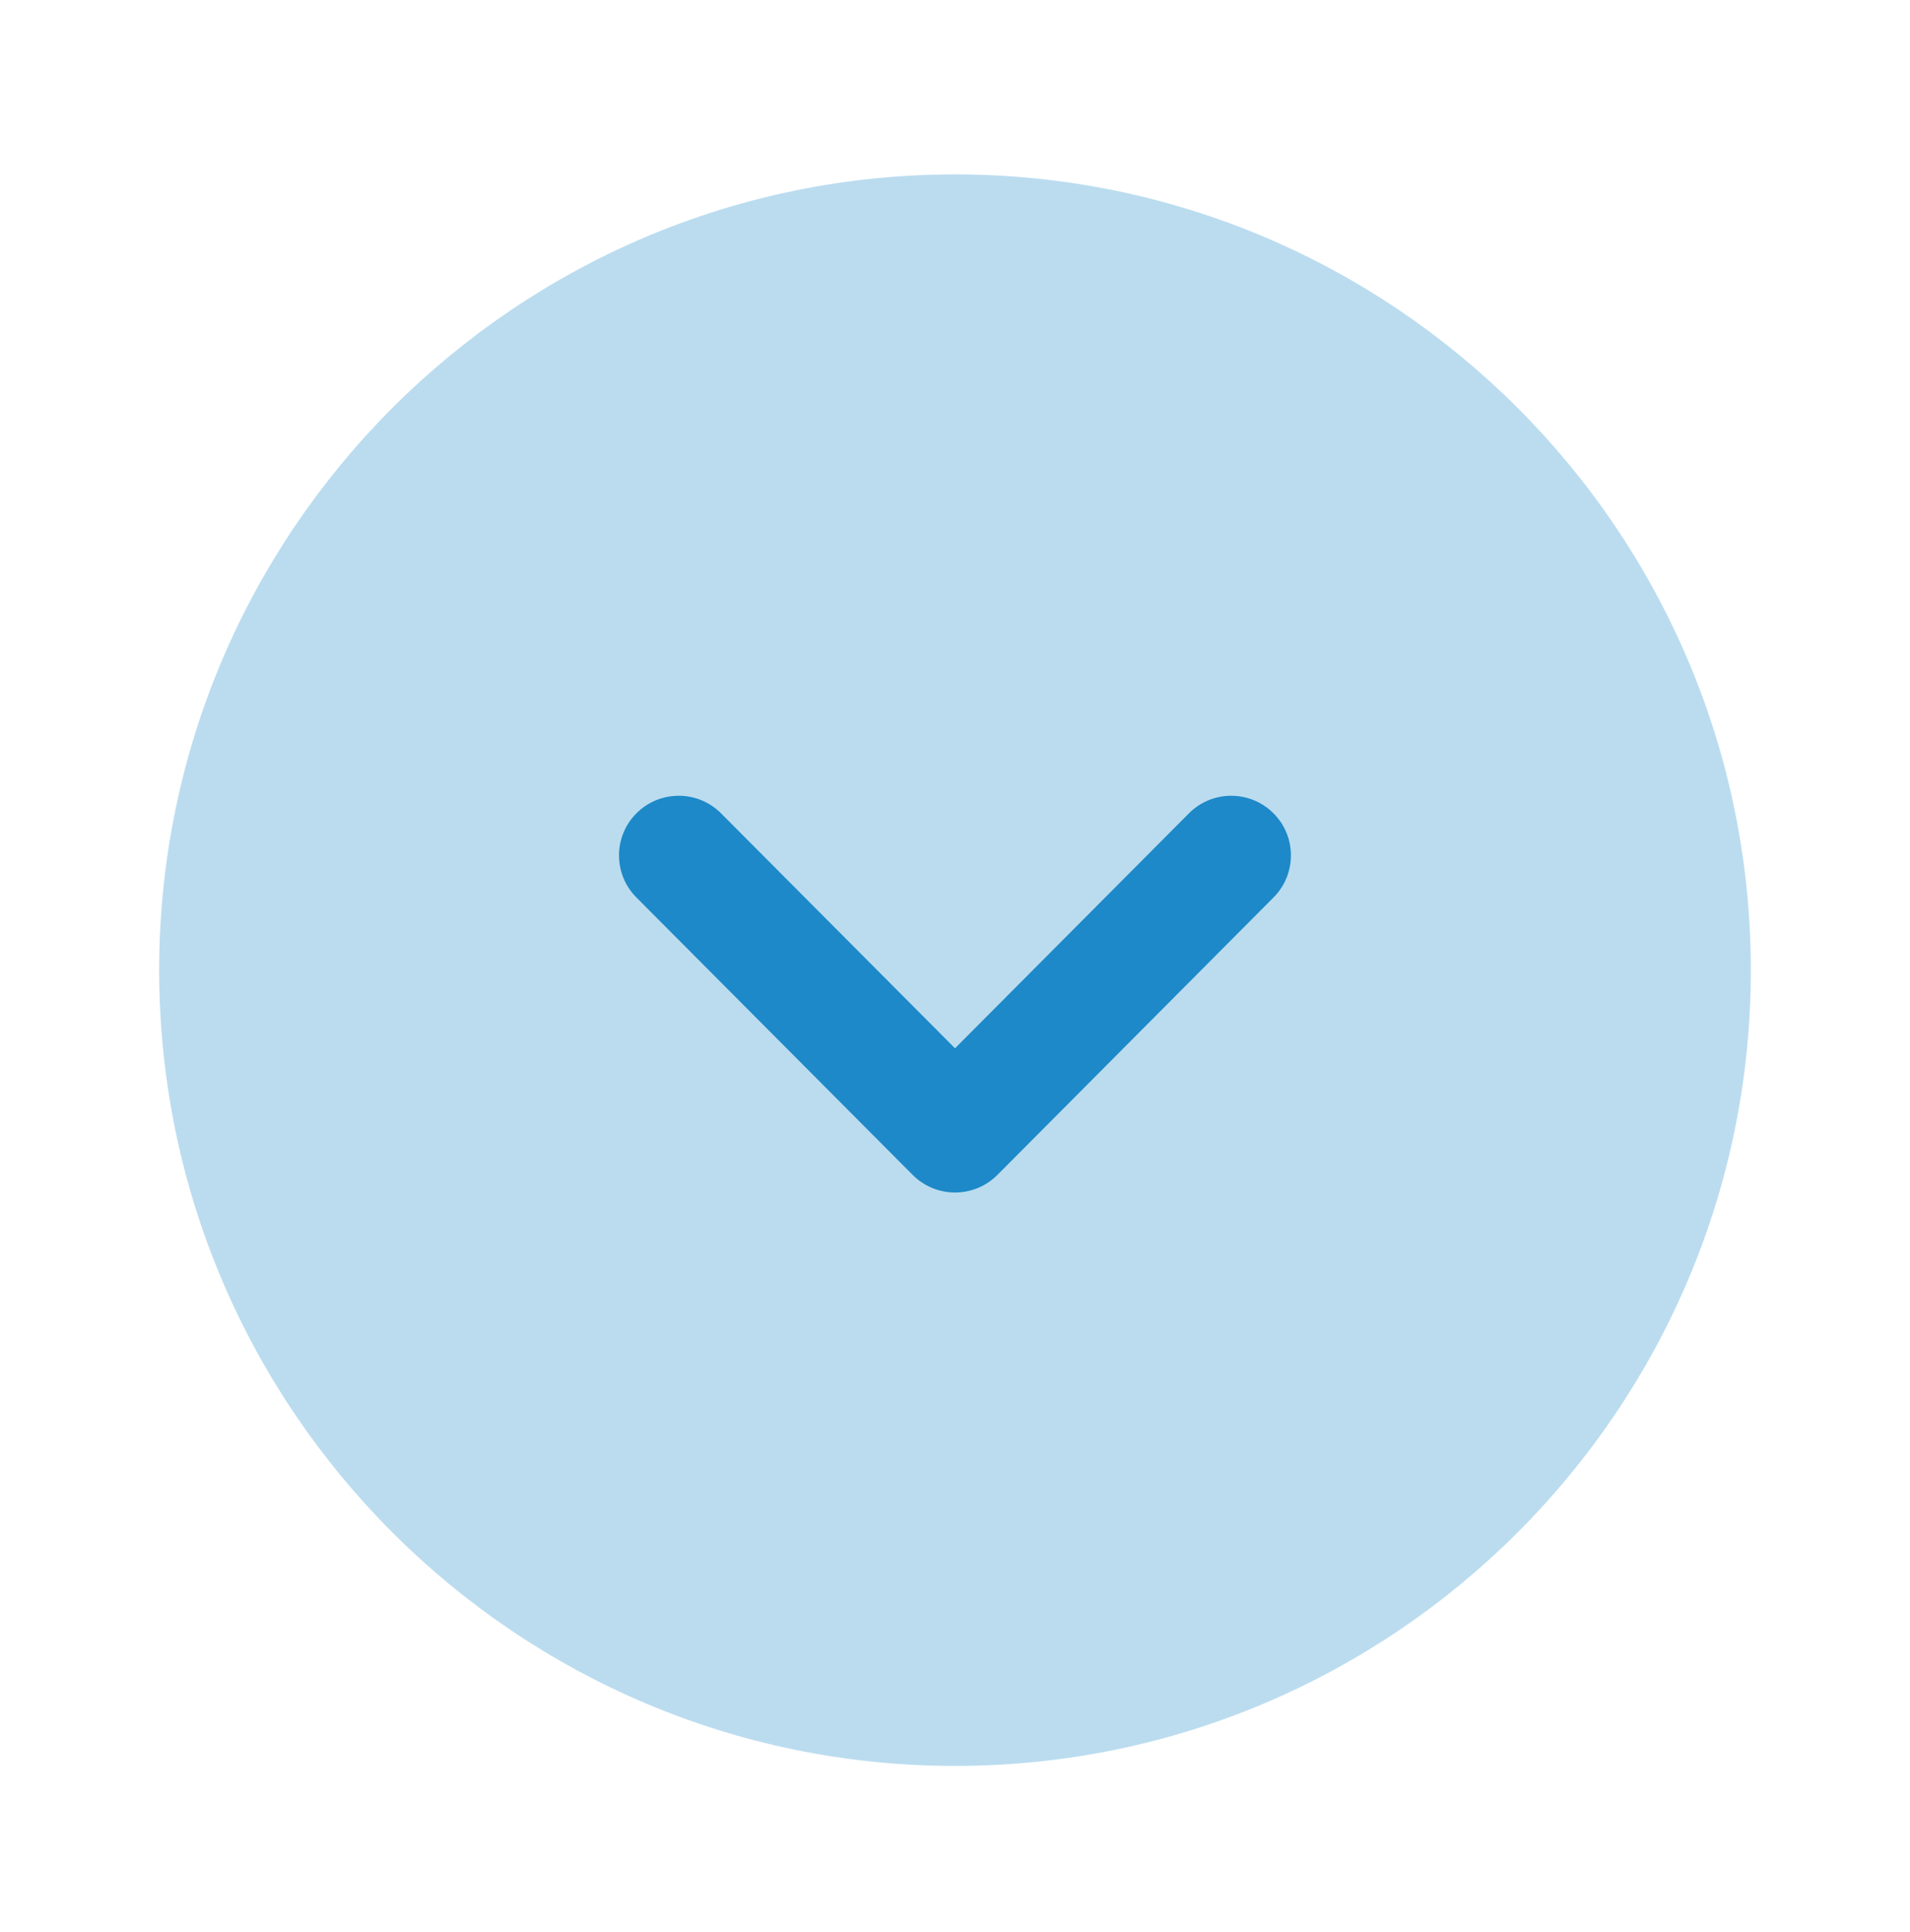 <svg width="85" height="86" viewBox="0 0 85 86" fill="none" xmlns="http://www.w3.org/2000/svg">
    <path opacity="0.3"
        d="M77.917 43.178C77.917 62.711 62.029 78.595 42.501 78.595C22.972 78.595 7.084 62.711 7.084 43.178C7.084 23.65 22.972 7.762 42.501 7.762C62.029 7.762 77.917 23.65 77.917 43.178Z"
        fill="#1D89C8" />
    <path
        d="M57.449 38.071C57.449 38.748 57.191 39.428 56.673 39.945L44.384 52.294C43.885 52.794 43.208 53.074 42.5 53.074C41.795 53.074 41.118 52.794 40.619 52.294L28.323 39.945C27.288 38.907 27.288 37.228 28.33 36.19C29.371 35.156 31.053 35.16 32.087 36.197L42.5 46.656L52.912 36.197C53.946 35.16 55.625 35.156 56.666 36.19C57.191 36.708 57.449 37.391 57.449 38.071Z"
        fill="#1D89C8" />
</svg>